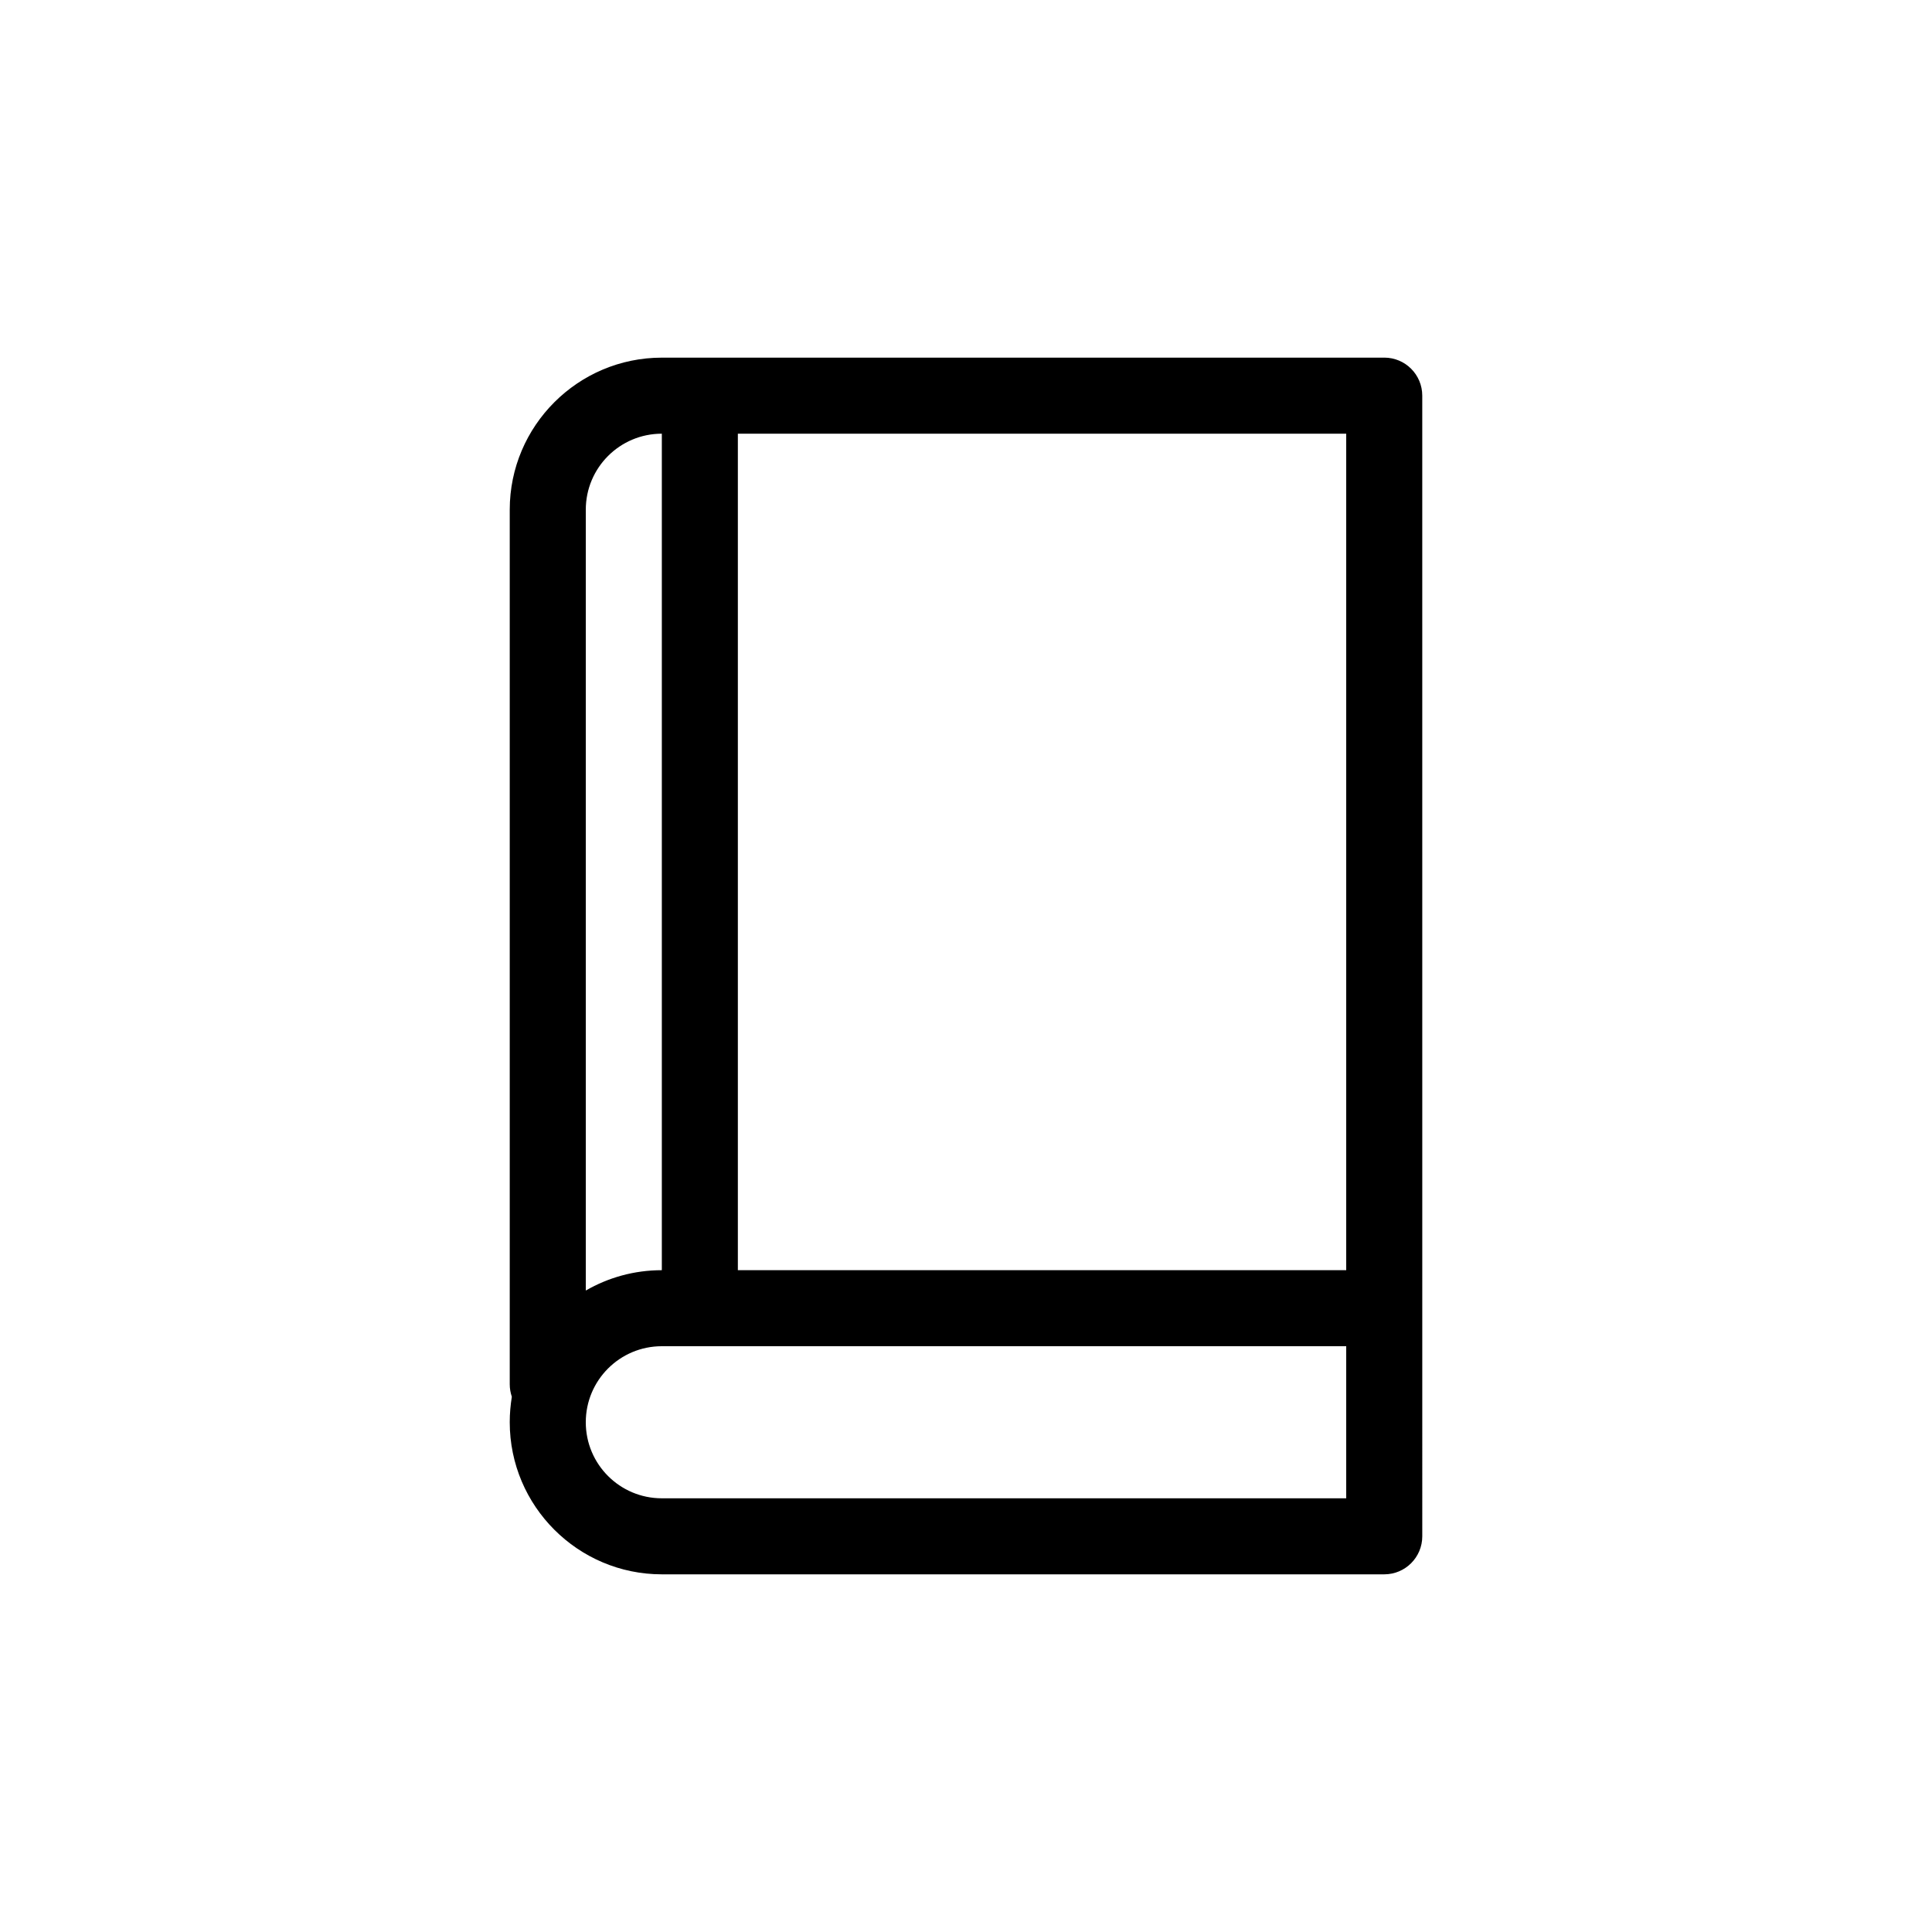 <?xml version="1.0" encoding="UTF-8"?>
<!-- Uploaded to: ICON Repo, www.iconrepo.com, Generator: ICON Repo Mixer Tools -->
<svg fill="#000000" width="800px" height="800px" version="1.1" viewBox="144 144 512 512" xmlns="http://www.w3.org/2000/svg">
 <path d="m510.84 238.78h-191.45c-22.219 0-40.305 18.086-40.305 40.305v231.75c0 1.16 0.203 2.266 0.555 3.324-0.355 2.215-0.555 4.43-0.555 6.75 0 22.219 18.086 40.305 40.305 40.305h191.45c5.594 0 10.078-4.535 10.078-10.078l-0.004-302.29c0-5.543-4.484-10.074-10.078-10.074zm-211.6 40.305c0-11.133 9.02-20.152 20.152-20.152v221.68c-7.356 0-14.207 1.965-20.152 5.391zm201.52 261.98h-181.37c-11.133 0-20.152-9.02-20.152-20.152 0-11.133 9.02-20.152 20.152-20.152h181.37zm0-60.457h-161.22v-221.68h161.22z"/>
</svg>